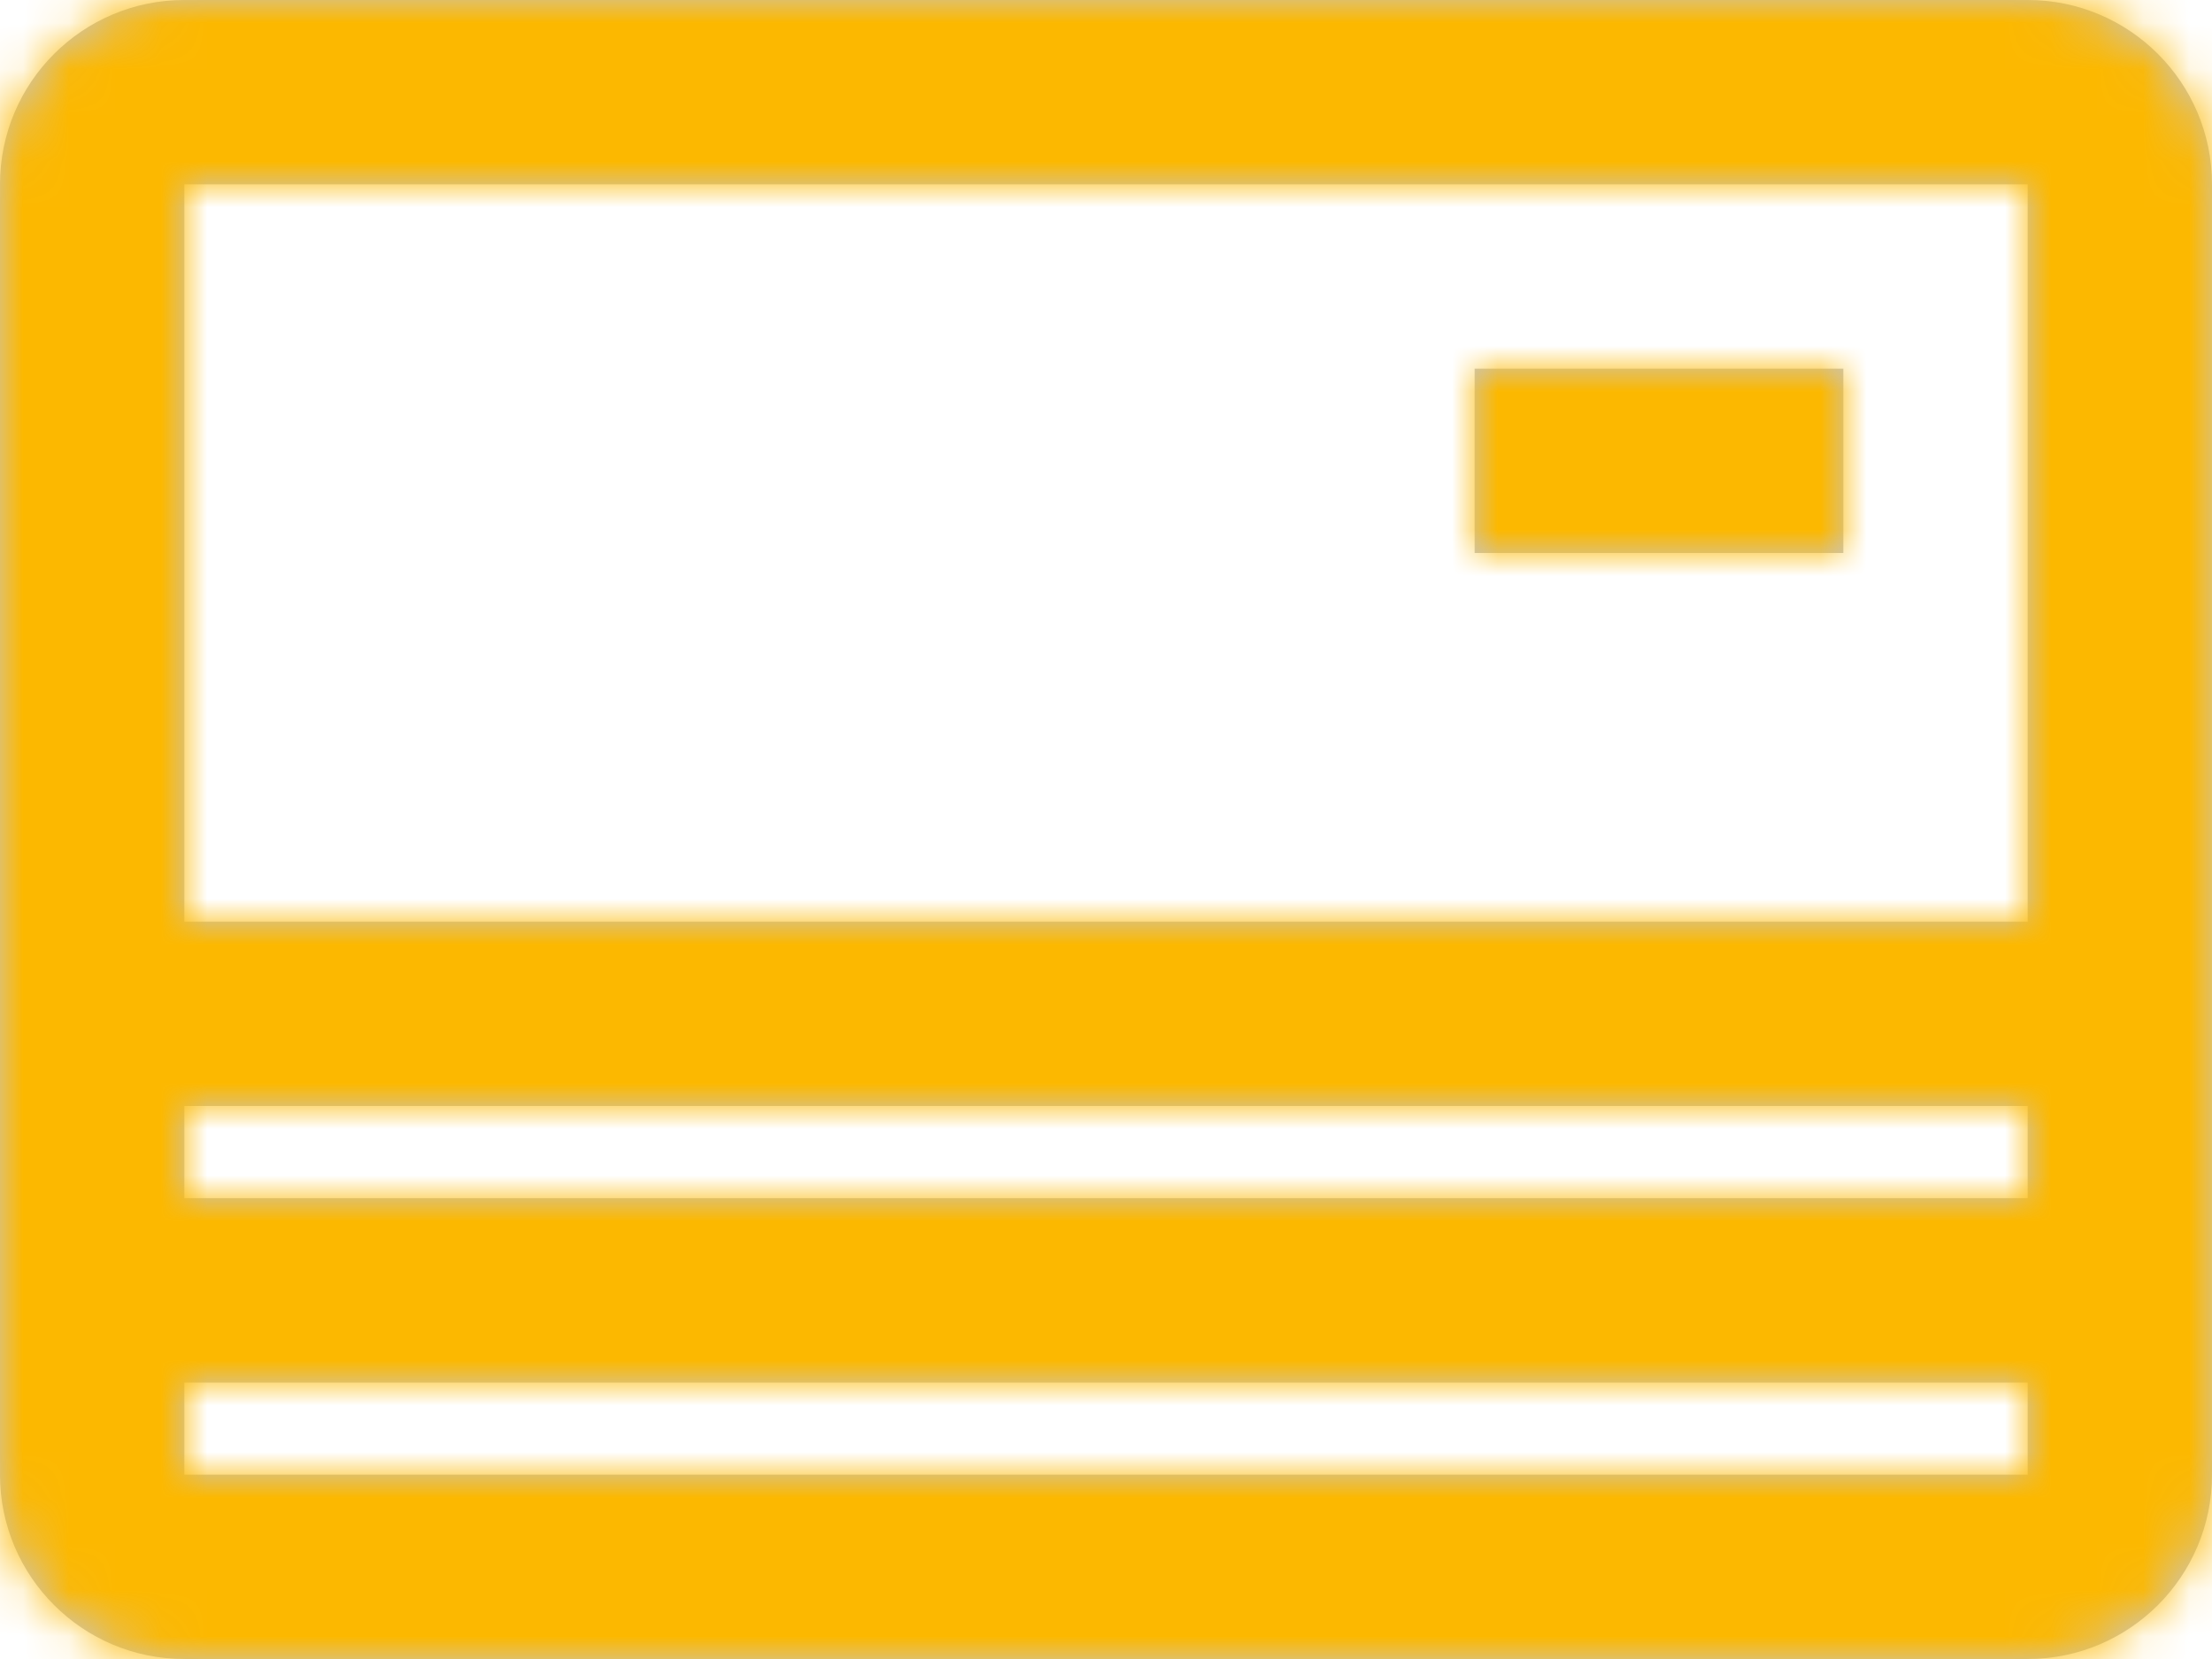 <svg height="36" viewBox="0 0 48 36" width="48" xmlns="http://www.w3.org/2000/svg" xmlns:xlink="http://www.w3.org/1999/xlink"><defs><path id="a" d="m4 30v-4h40v4zm0-6v-4h40v4zm28-12v-4h8v4zm-28-8v28h40v-28zm0-4h40c2.209 0 4 1.791 4 4v28c0 2.209-1.791 4-4 4h-40c-2.209 0-4-1.791-4-4v-28c0-2.209 1.791-4 4-4z"/><mask id="b" fill="#fff"><use fill="#fff" fill-rule="evenodd" xlink:href="#a"/></mask></defs><g fill="none"><use fill="#c7c7c7" xlink:href="#a"/><g fill="#fcb800" mask="url(#b)"><path d="m0 0h48v48h-48z" transform="translate(0 -6)"/></g></g></svg>